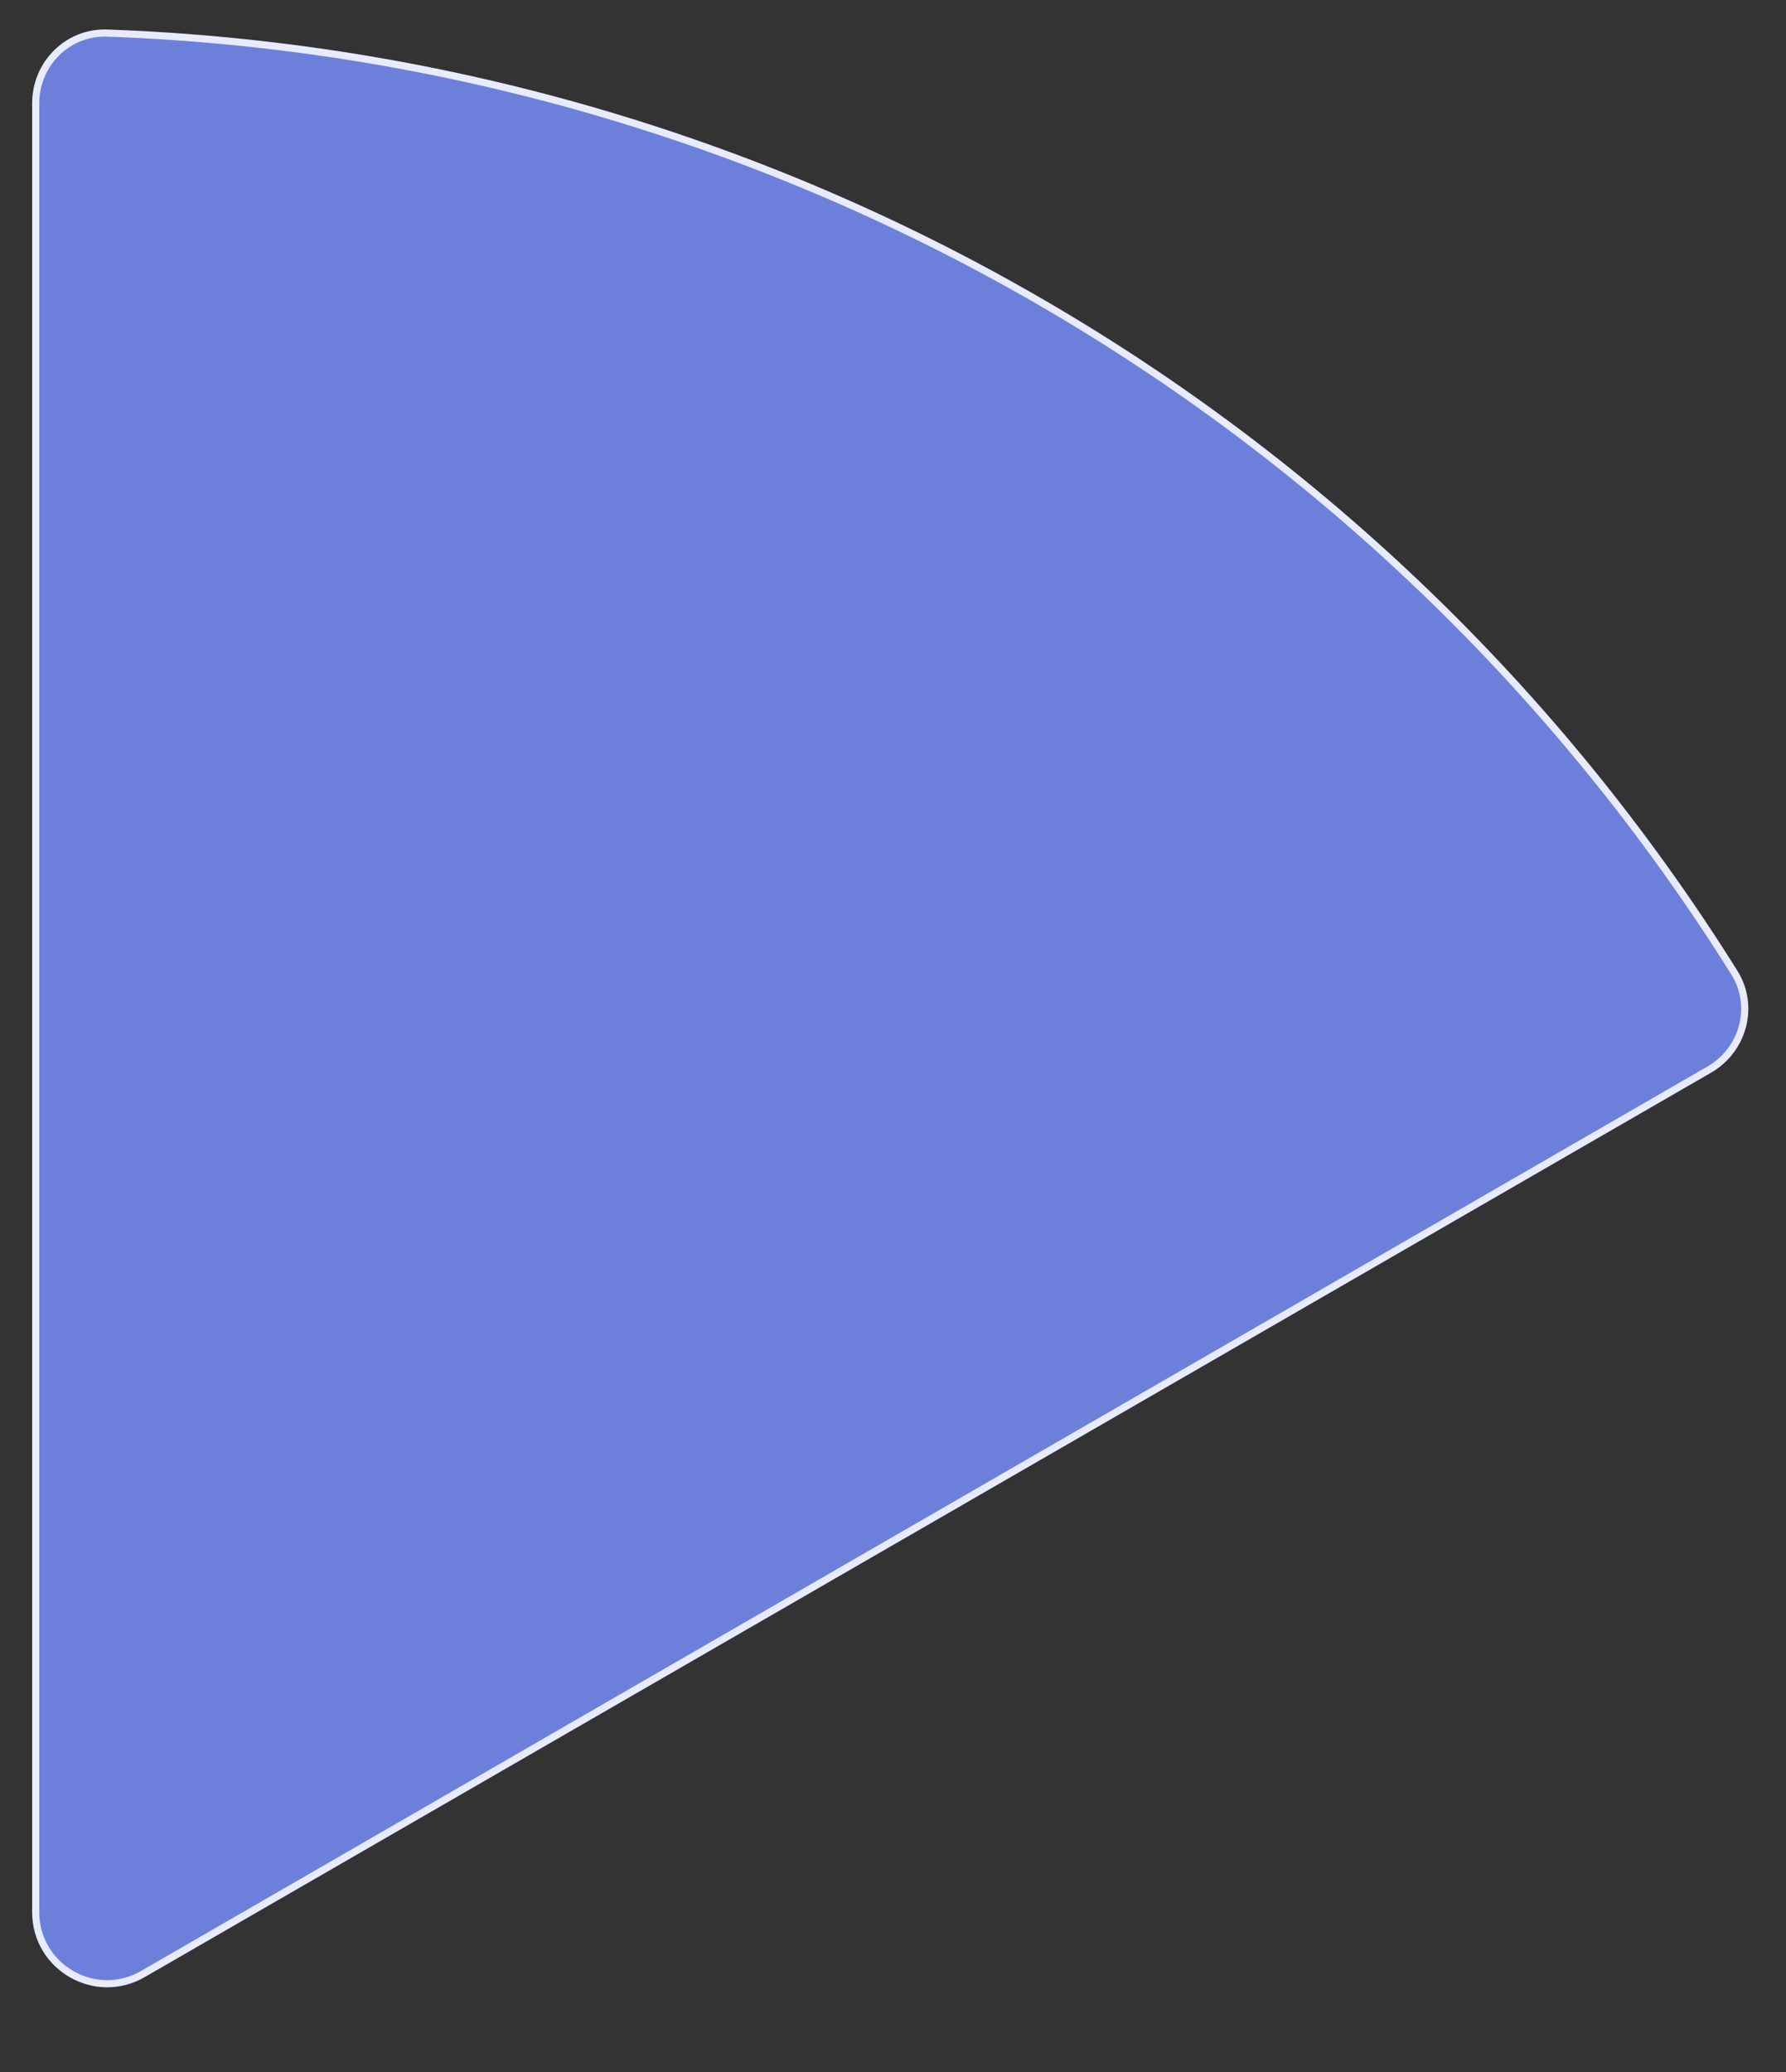 <?xml version="1.0" encoding="UTF-8"?> <svg xmlns="http://www.w3.org/2000/svg" width="25" height="29" viewBox="0 0 25 29" fill="none"><rect x="0" y="0" width="25" height="29" fill="#333333" stroke="none"/><path d="M2 27.629C1.333 28.014 0.5 27.533 0.5 26.763L0.5 1.445C0.5 0.893 0.948 0.443 1.5 0.463C10.802 0.794 19.339 5.723 24.277 13.613C24.57 14.081 24.404 14.694 23.926 14.97L2 27.629Z" fill="#6C80DB" stroke="#E8EBFF" stroke-width="0.1"></path></svg> 